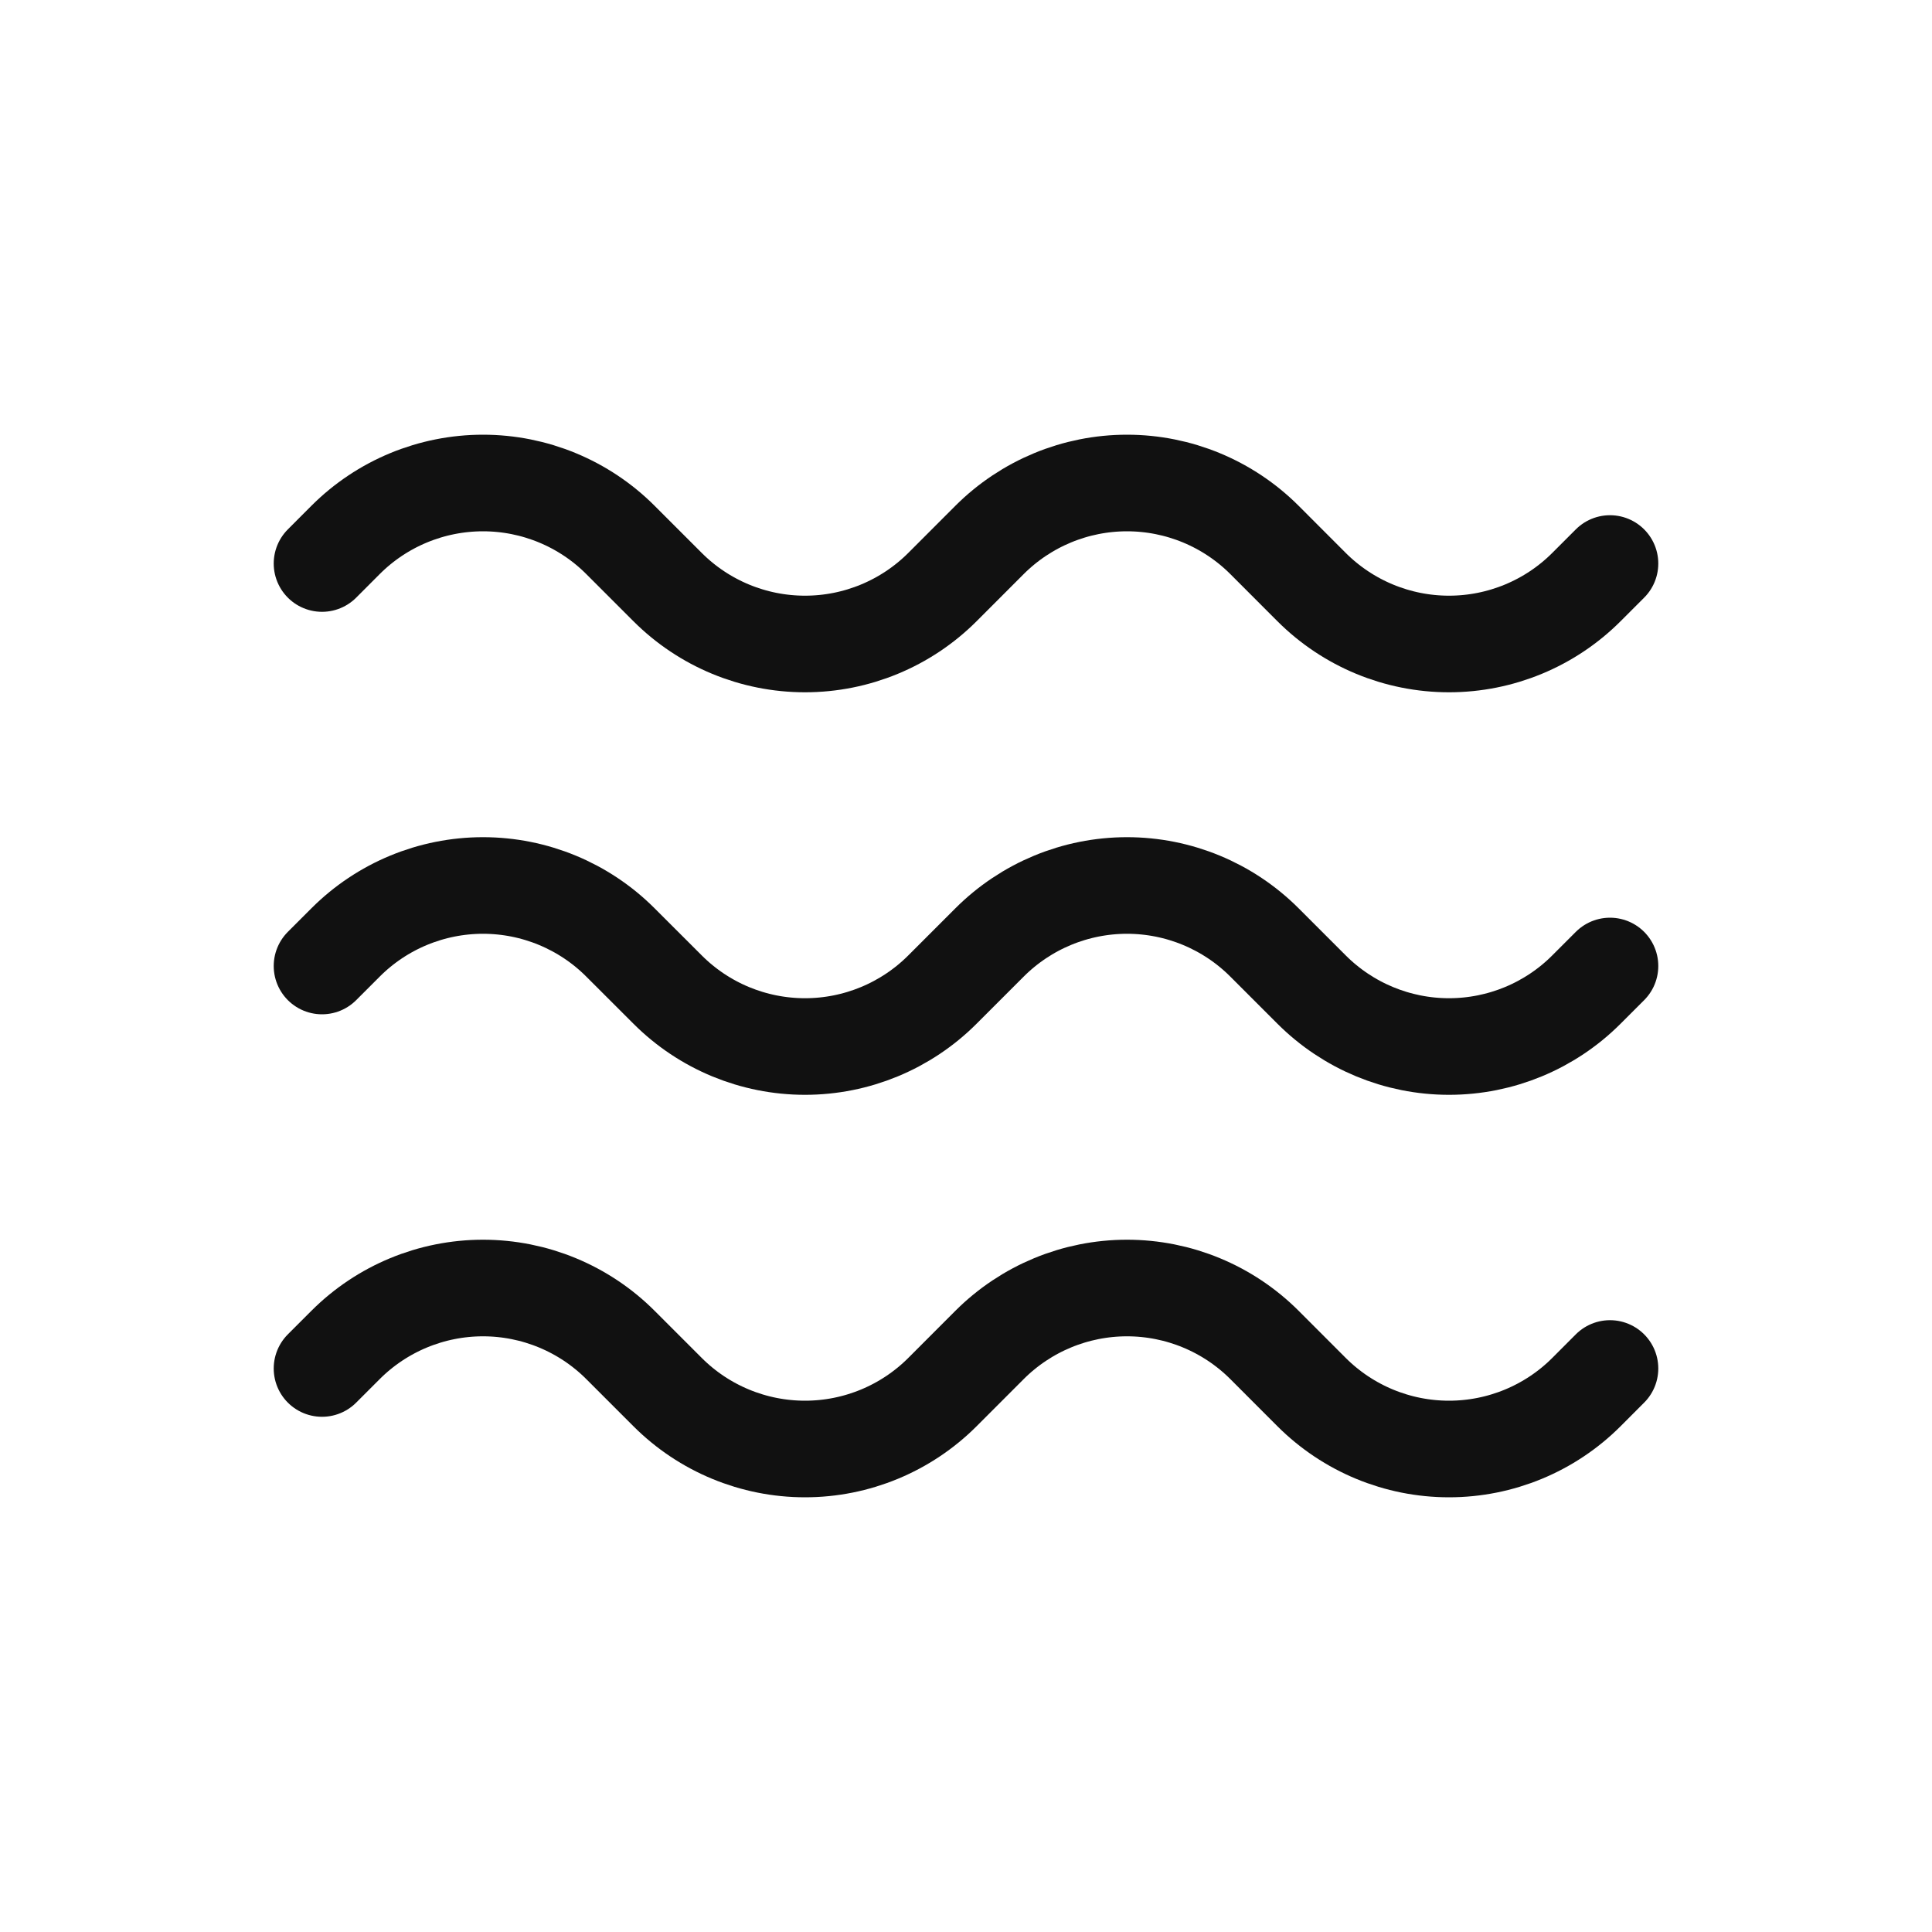 <?xml version="1.0" encoding="UTF-8"?> <svg xmlns="http://www.w3.org/2000/svg" width="40" height="40" viewBox="0 0 40 40" fill="none"><path d="M6.667 11.667L7.155 11.178C7.909 10.424 8.933 10 10 10C11.067 10 12.091 10.424 12.845 11.178L13.822 12.155C14.576 12.909 15.6 13.333 16.667 13.333C17.734 13.333 18.757 12.909 19.512 12.155L20.488 11.178C21.243 10.424 22.266 10 23.333 10C24.401 10 25.424 10.424 26.179 11.178L27.155 12.155C27.91 12.909 28.933 13.333 30 13.333C31.067 13.333 32.091 12.909 32.845 12.155L33.333 11.667M6.667 20L7.155 19.512C7.909 18.757 8.933 18.333 10 18.333C11.067 18.333 12.091 18.757 12.845 19.512L13.822 20.488C14.576 21.243 15.6 21.667 16.667 21.667C17.734 21.667 18.757 21.243 19.512 20.488L20.488 19.512C21.243 18.757 22.266 18.333 23.333 18.333C24.401 18.333 25.424 18.757 26.179 19.512L27.155 20.488C27.91 21.243 28.933 21.667 30 21.667C31.067 21.667 32.091 21.243 32.845 20.488L33.333 20M6.667 28.333L7.155 27.845C7.909 27.091 8.933 26.667 10 26.667C11.067 26.667 12.091 27.091 12.845 27.845L13.822 28.822C14.576 29.576 15.6 30 16.667 30C17.734 30 18.757 29.576 19.512 28.822L20.488 27.845C21.243 27.091 22.266 26.667 23.333 26.667C24.401 26.667 25.424 27.091 26.179 27.845L27.155 28.822C27.91 29.576 28.933 30 30 30C31.067 30 32.091 29.576 32.845 28.822L33.333 28.333" stroke="#111111" stroke-width="2" stroke-linecap="round"></path></svg> 